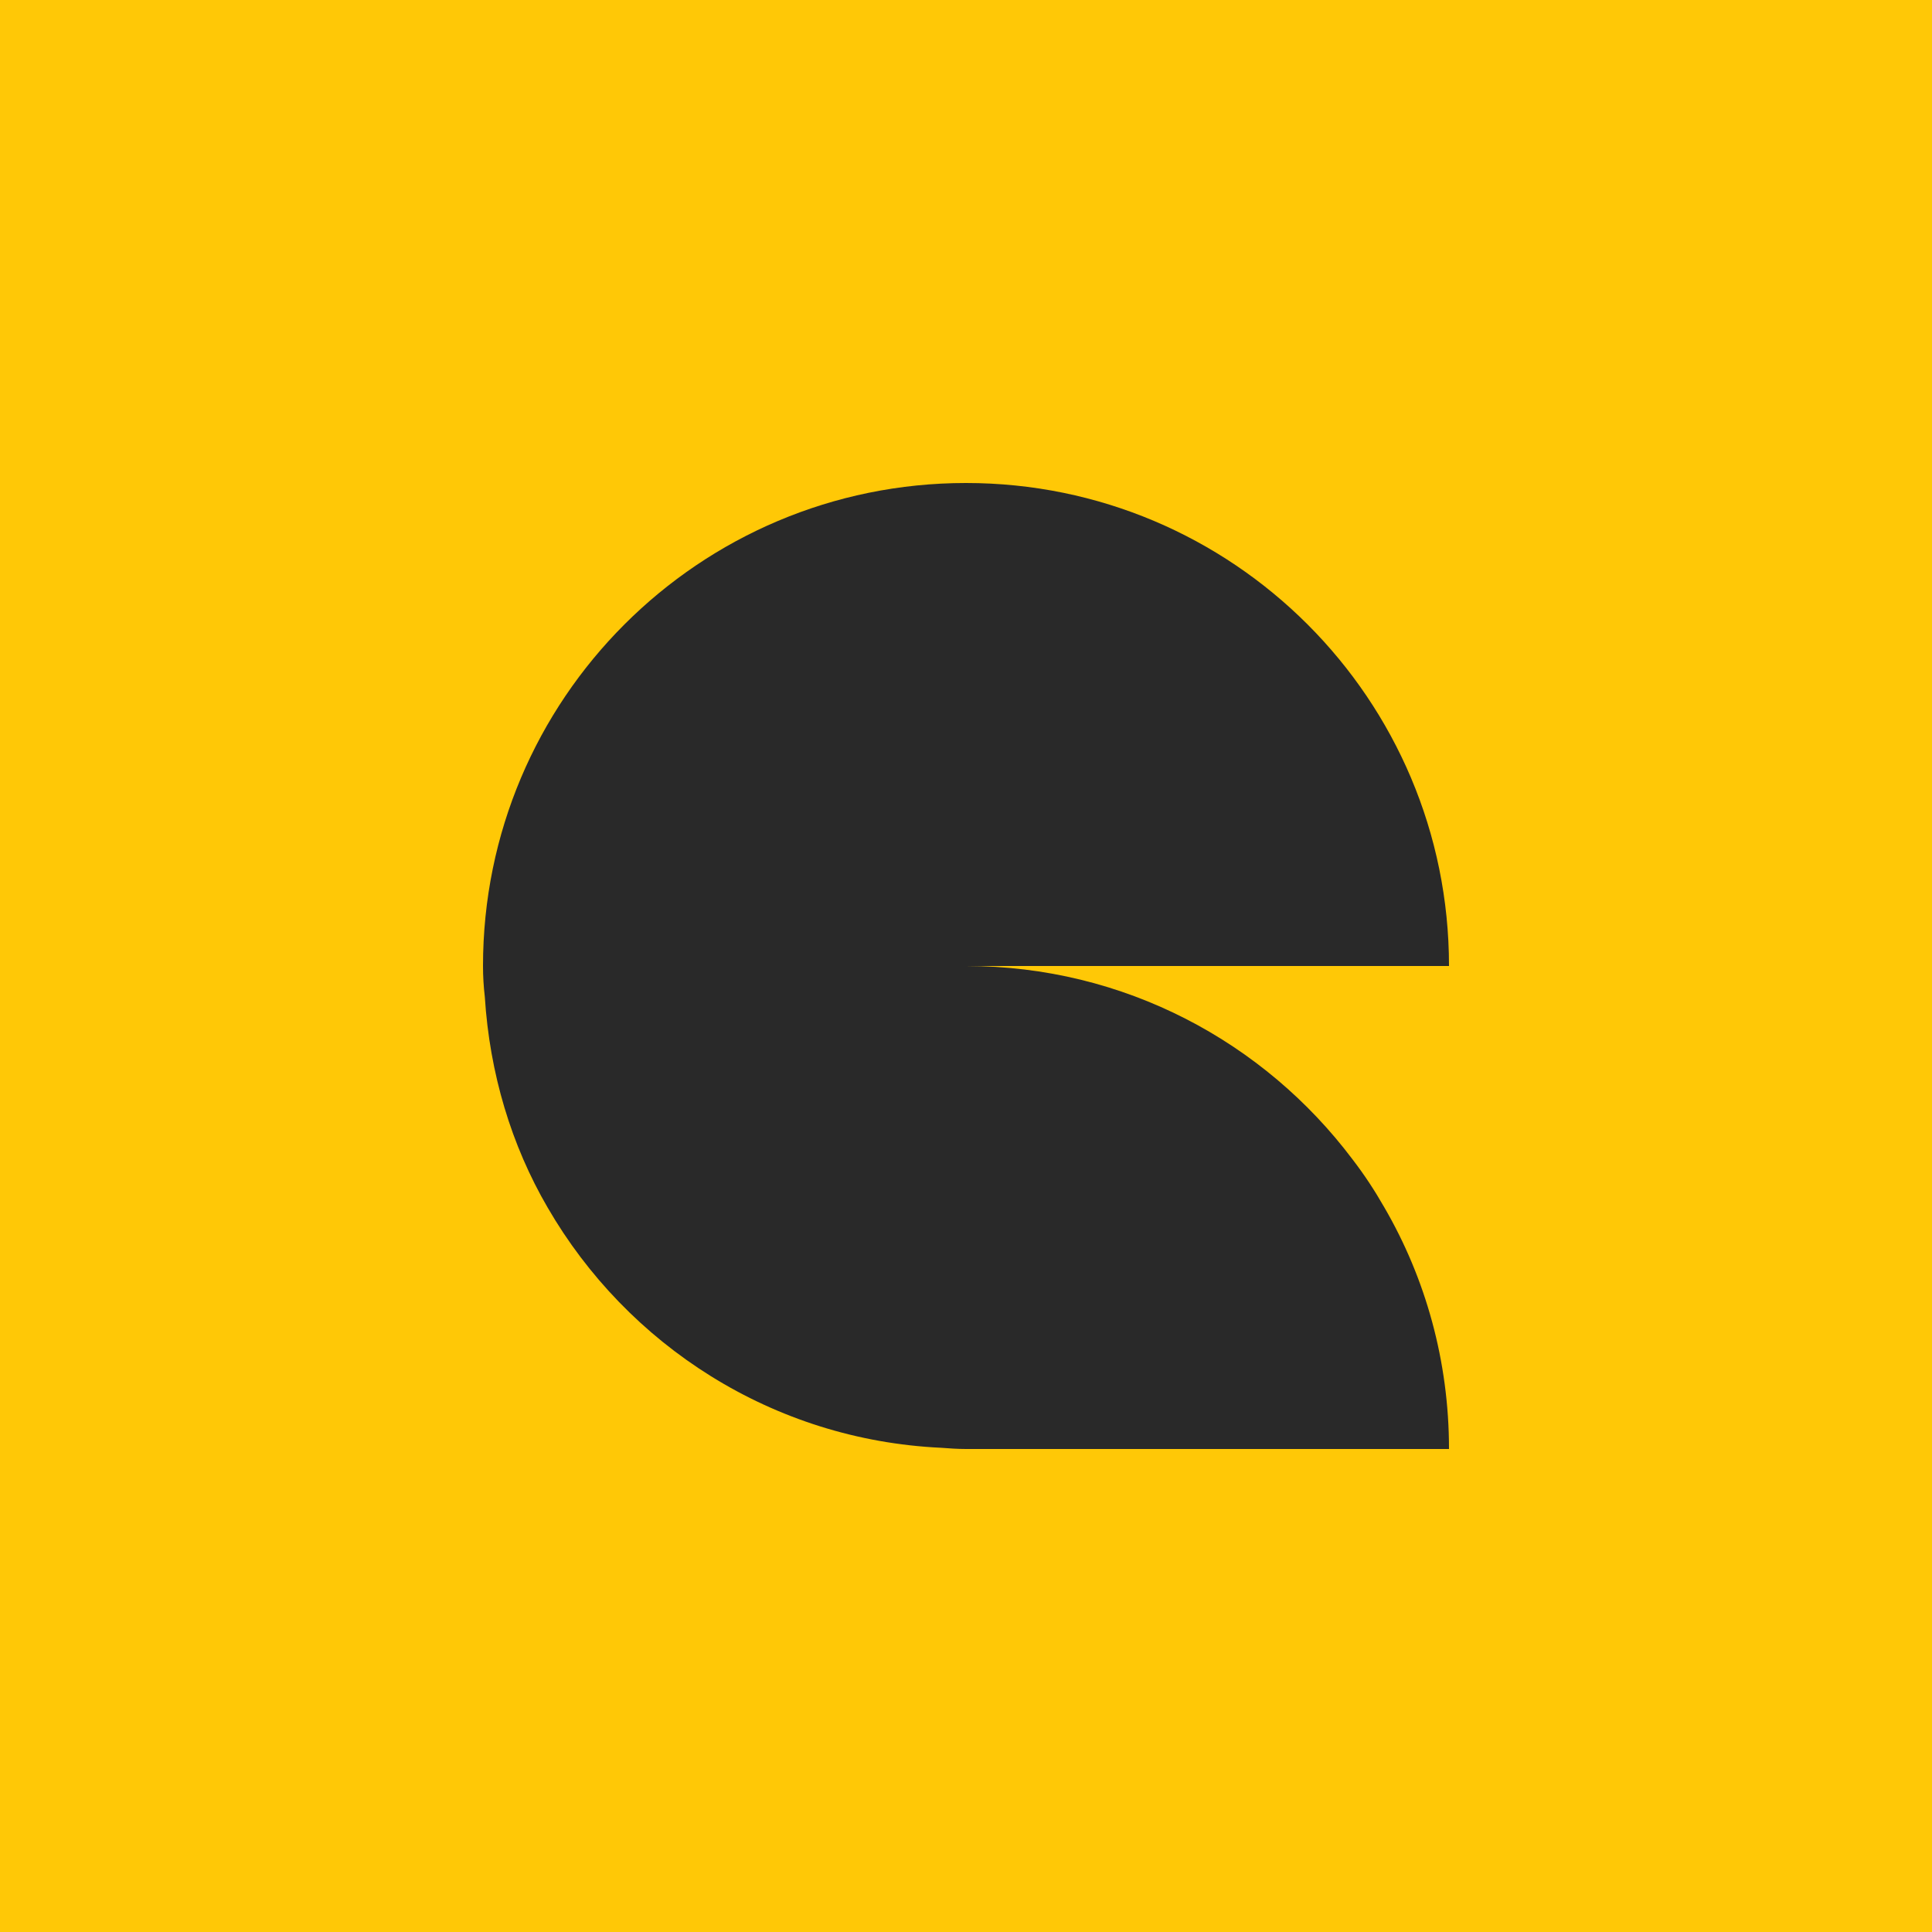 <svg xmlns="http://www.w3.org/2000/svg" xmlns:xlink="http://www.w3.org/1999/xlink" width="256px" height="256px" viewBox="0 0 256 256" version="1.1">
    <title>icon-supernova-background</title>
    <g id="styleguide" stroke="none" stroke-width="1" fill="none" fill-rule="evenodd">
        <g id="Artboard" transform="translate(-3432, -690)">
            <g id="LOGO" transform="translate(1082, 254)">
                <g id="icon-supernova-background" transform="translate(2350, 436)">
                    <rect id="Rectangle" fill="#FFC806" x="0" y="0" width="256" height="256"/>
                    <g id="logo-/-symbol_white" transform="translate(64, 64)" fill="#292929">
                        <path d="M115.2,89.6 C103.52,74.08 84.96,64 64,64 L128,64 C128,28.64 99.36,0 64,0 C28.64,0 0,28.64 0,64 C0,65.36 0.08,66.72 0.24,68.08 C0.88,78.24 3.76,87.76 8.56,96 C19.12,114.24 38.4,126.8 60.72,127.84 C61.76,127.92 62.88,128 64,128 L128,128 C128,116.32 124.88,105.36 119.44,96 C118.16,93.76 116.8,91.68 115.2,89.6" id="shape"/>
                    </g>
                </g>
            </g>
        </g>
    </g>
</svg>
